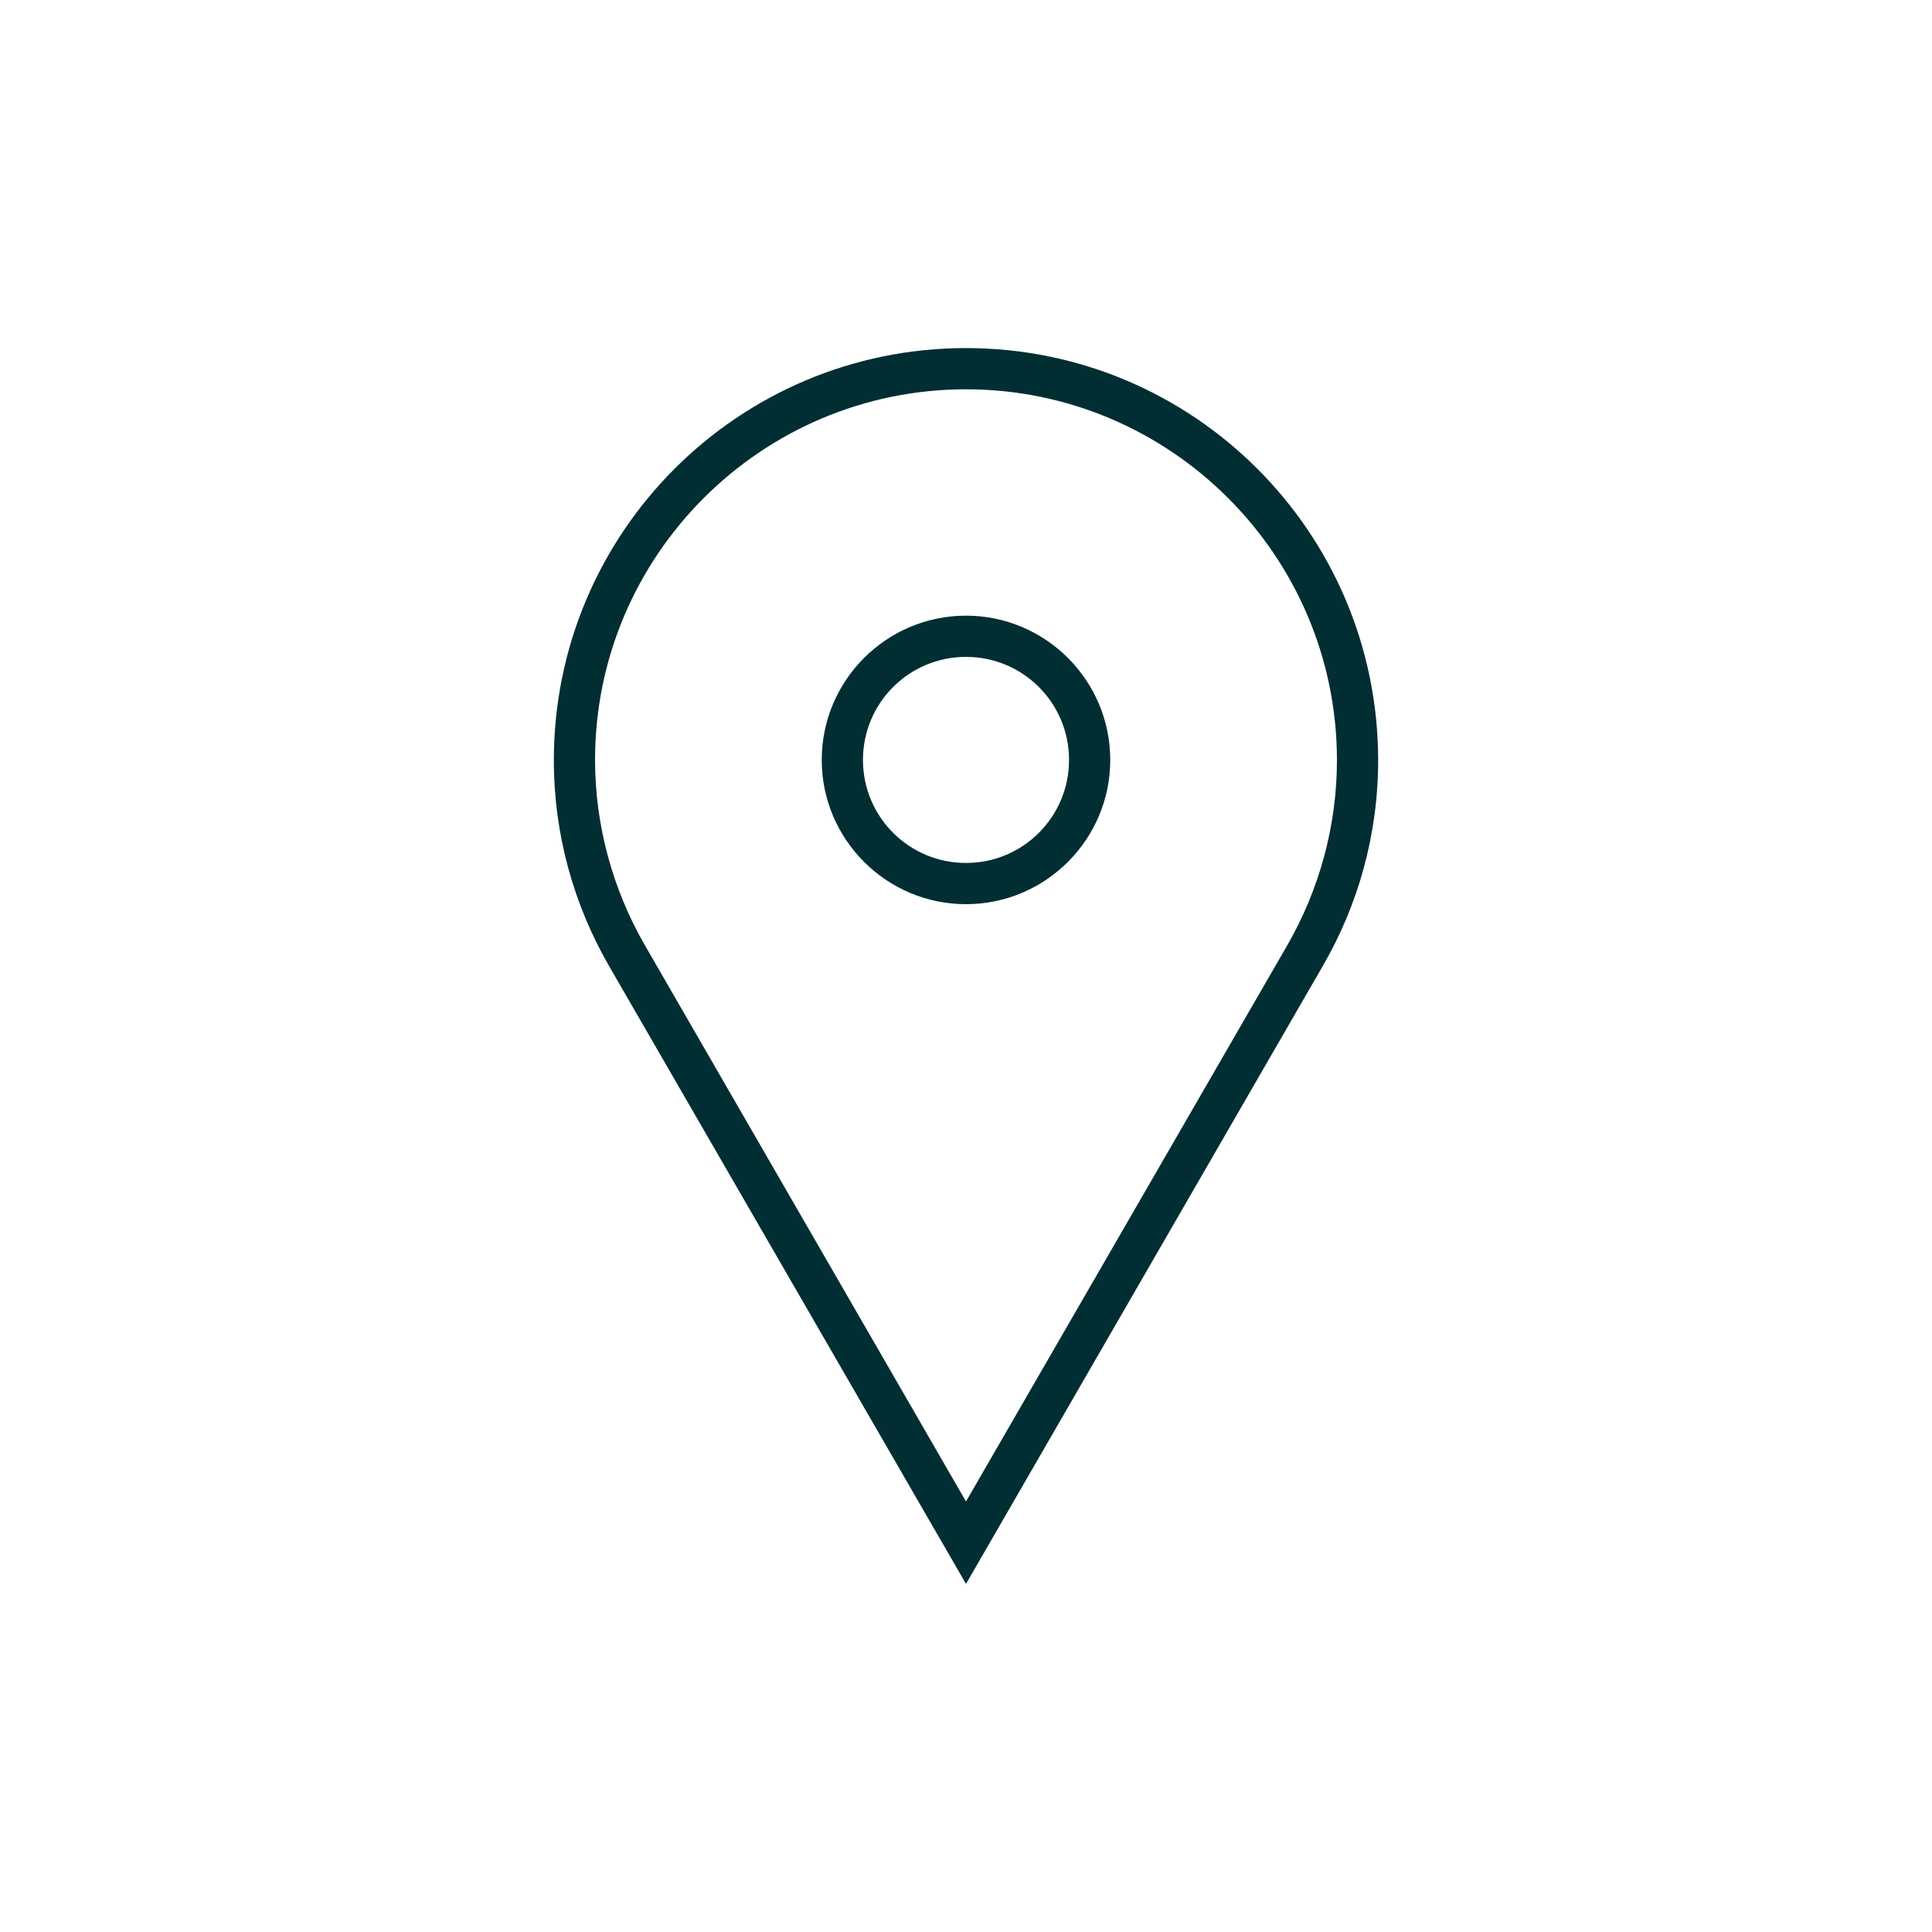 <svg xmlns="http://www.w3.org/2000/svg" xmlns:xlink="http://www.w3.org/1999/xlink" x="0px" y="0px" viewBox="0 0 60 60" style="enable-background:new 0 0 60 60;" xml:space="preserve" width="60" height="60"> <style type="text/css"> .st0{fill:#002e33;} .st1{fill:#FFFFFF;} .st2{display:none;} .st3{display:inline;fill:none;} </style> <g id="Icons"> <path class="st0" d="M30,12.09c6.35,0,11.52,5.17,11.52,11.52c0,2.02-0.54,4.01-1.55,5.76L30,46.63l-9.97-17.27 c-1.01-1.75-1.55-3.74-1.55-5.76C18.48,17.25,23.65,12.09,30,12.09L30,12.09z M30,28.08c2.47,0,4.48-2.01,4.48-4.48 s-2.01-4.48-4.48-4.48c-2.47,0-4.48,2.01-4.48,4.48S27.53,28.08,30,28.08z M30,10.81c-7.07,0-12.8,5.73-12.8,12.8 c0,2.33,0.63,4.51,1.72,6.4L30,49.19L41.08,30c1.09-1.88,1.72-4.06,1.72-6.4C42.79,16.54,37.07,10.81,30,10.81L30,10.81L30,10.81z M30,26.8c-1.77,0-3.2-1.43-3.2-3.2c0-1.77,1.43-3.2,3.2-3.2c1.77,0,3.2,1.43,3.2,3.2C33.2,25.37,31.77,26.8,30,26.8L30,26.8z" fill="#000000"/> </g> <g id="frames" class="st2"> <rect x="0" y="0" class="st3" width="60" height="60" fill="#000000"/> </g> </svg>